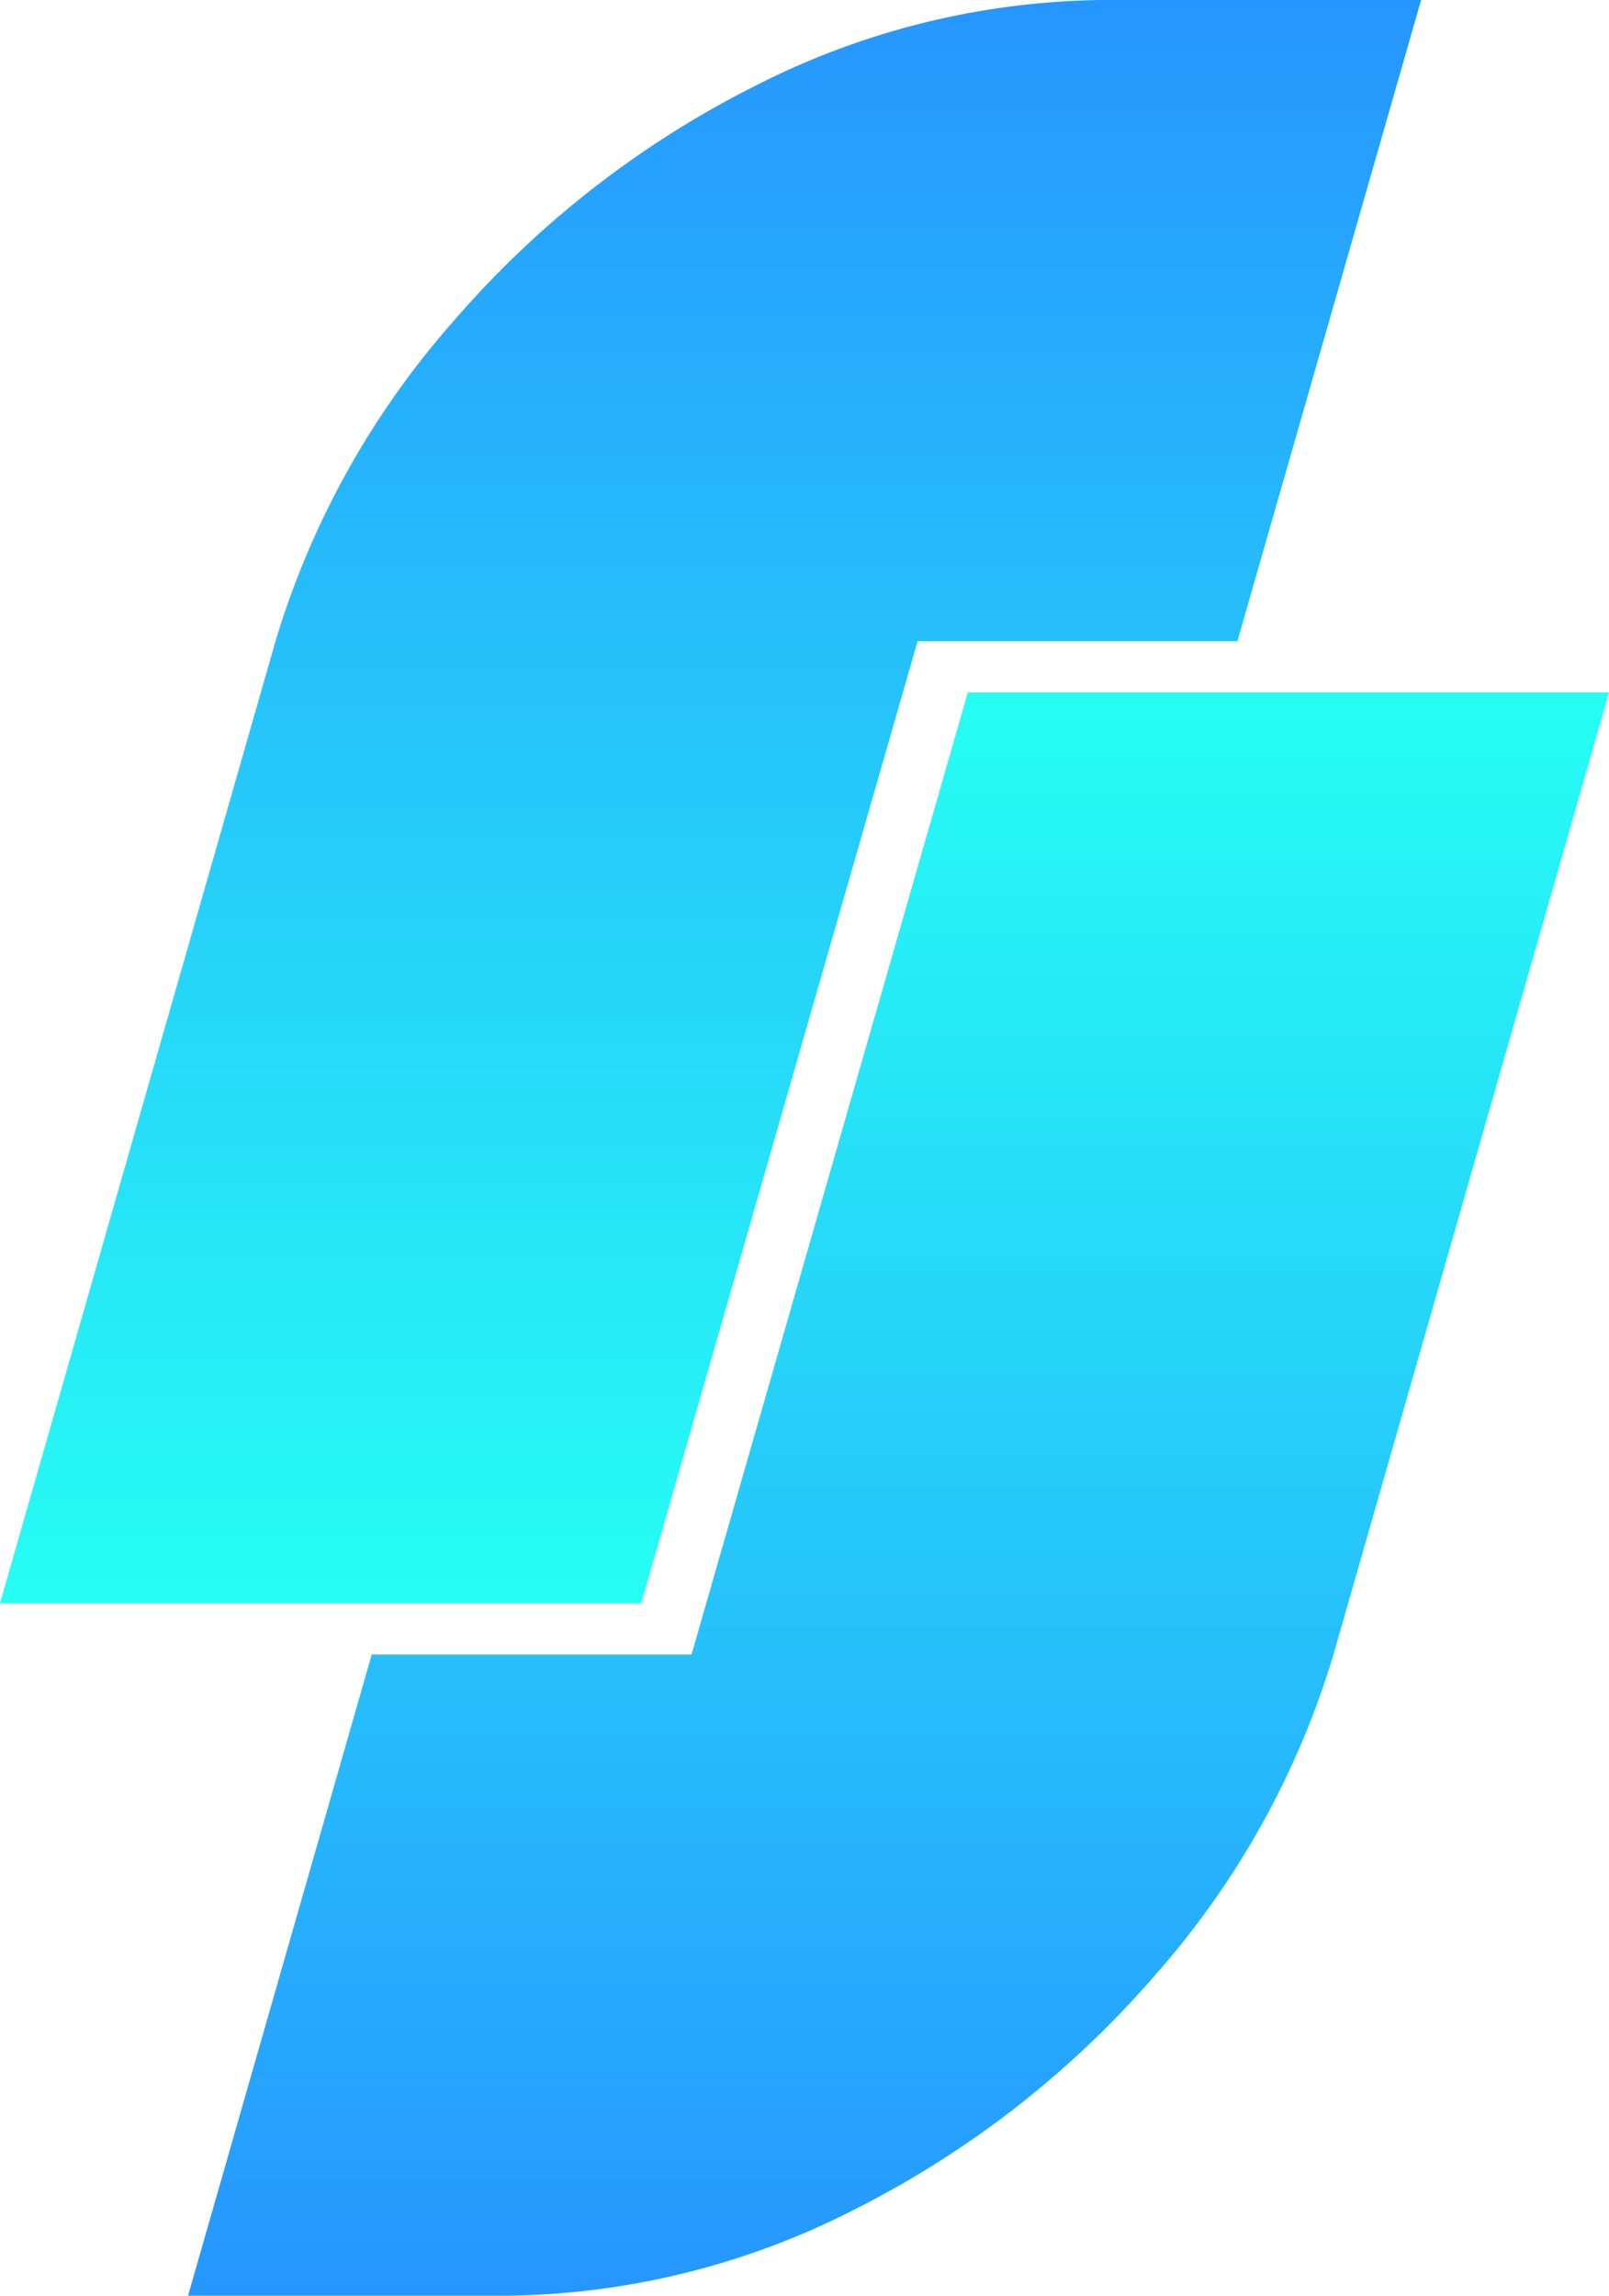 <?xml version="1.0" encoding="UTF-8"?>
<svg xmlns="http://www.w3.org/2000/svg" xmlns:xlink="http://www.w3.org/1999/xlink" viewBox="0 0 100.63 143.56">
  <defs>
    <style>.cls-1{fill:url(#Degradado_sin_nombre_3);}.cls-2{fill:url(#Degradado_sin_nombre_4);}</style>
    <linearGradient id="Degradado_sin_nombre_3" x1="44.44" y1="100.26" x2="44.44" gradientUnits="userSpaceOnUse">
      <stop offset="0" stop-color="#26fef4"></stop>
      <stop offset="1" stop-color="#2696ff"></stop>
    </linearGradient>
    <linearGradient id="Degradado_sin_nombre_4" x1="56.2" y1="143.56" x2="56.2" y2="43.3" gradientUnits="userSpaceOnUse">
      <stop offset="0" stop-color="#2696ff"></stop>
      <stop offset="1" stop-color="#26fef4"></stop>
    </linearGradient>
  </defs>
  <g id="Capa_2" data-name="Capa 2">
    <g id="Capa_1-2" data-name="Capa 1">
      <path class="cls-1" d="M88.88,0,77.39,40.1h-20L40.1,100.26H0L17.23,40.1a53.42,53.42,0,0,1,11.12-20A61.14,61.14,0,0,1,47.23,5.37,48.88,48.88,0,0,1,68.83,0Z"></path>
      <path class="cls-2" d="M11.76,143.56l11.49-40.1h20L60.53,43.3h40.1L83.4,103.46a53.39,53.39,0,0,1-11.11,20A61.29,61.29,0,0,1,53.4,138.19a48.84,48.84,0,0,1-21.59,5.37Z"></path>
    </g>
  </g>
</svg>

